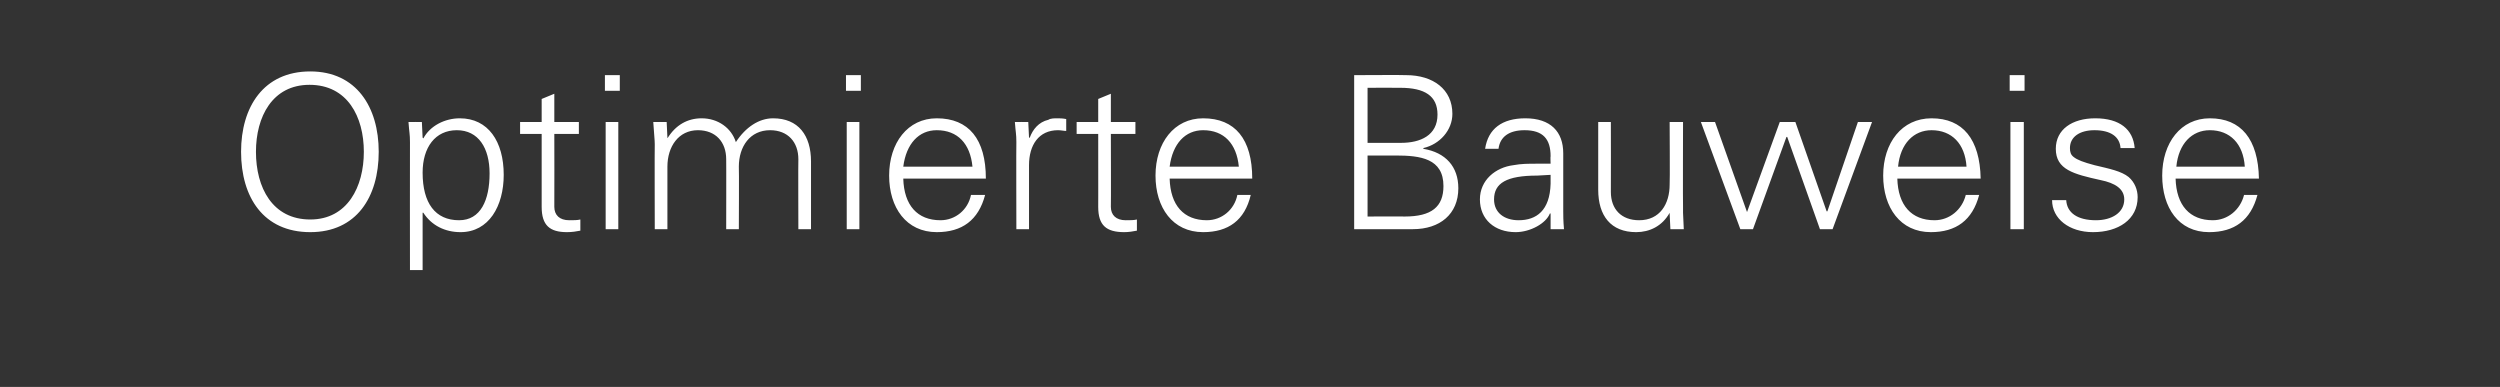<?xml version="1.0" standalone="no"?><!DOCTYPE svg PUBLIC "-//W3C//DTD SVG 1.1//EN" "http://www.w3.org/Graphics/SVG/1.1/DTD/svg11.dtd"><svg xmlns="http://www.w3.org/2000/svg" version="1.1" width="336px" height="52px" viewBox="0 -10 336 52" style="top:-10px"><rect x="0" y="-10" width="336" height="52" fill="#333333" stroke="none"/>  <desc>Optimierte Bauweise</desc>  <defs/>  <g id="Polygon57345">    <path d="M 50.9 10.4 C 50.9 16.5 47.9 21.2 41.7 21.2 C 35.4 21.2 32.4 16.5 32.4 10.4 C 32.4 4.4 35.4 -0.4 41.7 -0.4 C 47.9 -0.4 50.9 4.4 50.9 10.4 Z M 41.7 19.5 C 46.7 19.5 48.9 15.1 48.9 10.4 C 48.9 5.7 46.7 1.4 41.6 1.4 C 36.6 1.4 34.4 5.7 34.4 10.4 C 34.4 15.2 36.6 19.5 41.7 19.5 Z M 67.7 13.5 C 67.7 17.7 65.7 21.2 61.9 21.2 C 59.8 21.2 58 20.3 56.9 18.6 C 56.86 18.56 56.8 18.6 56.8 18.6 L 56.8 26.3 L 55.1 26.3 C 55.1 26.3 55.08 9.11 55.1 9.1 C 55.1 8 55 7.8 54.9 6.4 C 54.93 6.38 56.7 6.4 56.7 6.4 L 56.8 8.5 C 56.8 8.5 56.86 8.56 56.9 8.6 C 57.8 6.9 59.8 5.9 61.8 5.9 C 65.6 5.9 67.7 9 67.7 13.5 Z M 61.7 19.6 C 64.6 19.6 65.8 16.9 65.8 13.3 C 65.8 9.9 64.3 7.5 61.4 7.5 C 58.5 7.5 56.8 9.8 56.8 13.2 C 56.8 17.3 58.5 19.6 61.7 19.6 Z M 74.5 6.4 L 77.8 6.4 L 77.8 8 L 74.5 8 C 74.5 8 74.52 17.75 74.5 17.8 C 74.5 18.9 75.2 19.6 76.5 19.6 C 77.1 19.6 77.6 19.6 78 19.5 C 78 19.5 78 21 78 21 C 77.5 21.1 76.9 21.2 76.2 21.2 C 73.9 21.2 72.8 20.3 72.8 17.8 C 72.8 17.84 72.8 8 72.8 8 L 69.9 8 L 69.9 6.4 L 72.8 6.4 L 72.8 3.3 L 74.5 2.6 L 74.5 6.4 Z M 83.3 0.1 L 83.3 2.2 L 81.3 2.2 L 81.3 0.1 L 83.3 0.1 Z M 81.4 6.4 L 83.1 6.4 L 83.1 20.8 L 81.4 20.8 L 81.4 6.4 Z M 98.9 9.1 C 100.2 7.1 102 5.9 103.9 5.9 C 107.3 5.9 109 8.2 109 11.7 C 109 11.69 109 20.8 109 20.8 L 107.3 20.8 C 107.3 20.8 107.27 11.38 107.3 11.4 C 107.3 9.1 105.9 7.5 103.5 7.5 C 100.8 7.5 99.3 9.7 99.3 12.4 C 99.34 12.41 99.3 20.8 99.3 20.8 L 97.6 20.8 C 97.6 20.8 97.62 11.38 97.6 11.4 C 97.6 9.1 96.2 7.5 93.8 7.5 C 91.2 7.5 89.7 9.7 89.7 12.4 C 89.69 12.41 89.7 20.8 89.7 20.8 L 88 20.8 C 88 20.8 87.97 9.42 88 9.4 C 88 8.8 87.9 8 87.8 6.4 C 87.82 6.38 89.6 6.4 89.6 6.4 L 89.7 8.5 C 89.7 8.5 89.75 8.56 89.7 8.6 C 90.8 6.8 92.4 5.9 94.3 5.9 C 96.5 5.9 98.3 7.2 98.9 9.1 Z M 115.7 0.1 L 115.7 2.2 L 113.7 2.2 L 113.7 0.1 L 115.7 0.1 Z M 113.8 6.4 L 115.5 6.4 L 115.5 20.8 L 113.8 20.8 L 113.8 6.4 Z M 132.5 14 C 132.5 14 121.4 14 121.4 14 C 121.5 17.6 123.3 19.6 126.4 19.6 C 128.4 19.6 130.1 18.2 130.5 16.2 C 130.5 16.2 132.4 16.2 132.4 16.2 C 131.5 19.6 129.3 21.2 125.9 21.2 C 121.8 21.2 119.5 17.9 119.5 13.6 C 119.5 9.2 122 5.9 125.9 5.9 C 130.2 5.9 132.5 8.7 132.5 14 Z M 130.7 12.4 C 130.4 9.3 128.7 7.5 125.9 7.5 C 123.5 7.5 121.8 9.3 121.4 12.4 C 121.4 12.4 130.7 12.4 130.7 12.4 Z M 143.3 6 C 143.3 6 143.3 7.6 143.3 7.6 C 143 7.6 142.6 7.5 142.2 7.5 C 139.6 7.5 138.3 9.5 138.3 12.2 C 138.3 12.18 138.3 20.8 138.3 20.8 L 136.6 20.8 C 136.6 20.8 136.57 9.11 136.6 9.1 C 136.6 8 136.5 7.8 136.4 6.4 C 136.43 6.38 138.2 6.4 138.2 6.4 L 138.3 8.5 C 138.3 8.5 138.36 8.5 138.4 8.5 C 138.8 7.4 139.6 6.4 140.9 6.1 C 141.2 5.9 141.7 5.9 142.1 5.9 C 142.4 5.9 142.8 5.9 143.3 6 Z M 149.3 6.4 L 152.6 6.4 L 152.6 8 L 149.3 8 C 149.3 8 149.33 17.75 149.3 17.8 C 149.3 18.9 150 19.6 151.3 19.6 C 151.9 19.6 152.4 19.6 152.8 19.5 C 152.8 19.5 152.8 21 152.8 21 C 152.3 21.1 151.7 21.2 151.1 21.2 C 148.7 21.2 147.6 20.3 147.6 17.8 C 147.61 17.84 147.6 8 147.6 8 L 144.7 8 L 144.7 6.4 L 147.6 6.4 L 147.6 3.3 L 149.3 2.6 L 149.3 6.4 Z M 168.3 14 C 168.3 14 157.2 14 157.2 14 C 157.3 17.6 159.1 19.6 162.2 19.6 C 164.2 19.6 165.9 18.2 166.3 16.2 C 166.3 16.2 168.1 16.2 168.1 16.2 C 167.3 19.6 165.1 21.2 161.7 21.2 C 157.6 21.2 155.3 17.9 155.3 13.6 C 155.3 9.2 157.8 5.9 161.7 5.9 C 166 5.9 168.3 8.7 168.3 14 Z M 166.5 12.4 C 166.2 9.3 164.5 7.5 161.7 7.5 C 159.3 7.5 157.6 9.3 157.2 12.4 C 157.2 12.4 166.5 12.4 166.5 12.4 Z M 189 0.1 C 192.6 0.1 195.2 2 195.2 5.3 C 195.2 7.5 193.5 9.4 191.3 9.9 C 191.3 9.9 191.3 10 191.3 10 C 194.3 10.5 196 12.4 196 15.3 C 196 18.8 193.5 20.8 189.9 20.8 C 189.95 20.8 182 20.8 182 20.8 L 182 0.1 C 182 0.1 189 0.06 189 0.1 Z M 188.3 9.2 C 190.9 9.2 193.2 8.2 193.2 5.4 C 193.2 2.9 191.5 1.8 188.2 1.8 C 188.16 1.78 183.8 1.8 183.8 1.8 L 183.8 9.2 C 183.8 9.2 188.28 9.19 188.3 9.2 Z M 188.8 19.1 C 192.4 19.1 194 17.8 194 15 C 194 11.3 190.9 10.9 187.6 10.9 C 187.59 10.92 183.8 10.9 183.8 10.9 L 183.8 19.1 C 183.8 19.1 188.83 19.08 188.8 19.1 Z M 210.1 10.6 C 210.1 10.6 210.1 18.4 210.1 18.4 C 210.1 18.9 210.1 19.7 210.2 20.8 C 210.23 20.8 208.4 20.8 208.4 20.8 L 208.4 18.7 C 208.4 18.7 208.33 18.67 208.3 18.7 C 207.8 20 205.7 21.2 203.7 21.2 C 200.9 21.2 198.9 19.5 198.9 16.8 C 198.9 14.2 201 12.5 203.4 12.2 C 204.5 12 205.3 12 206.8 12 C 206.81 11.98 208.4 12 208.4 12 C 208.4 12 208.36 11 208.4 11 C 208.4 8.7 207.4 7.5 204.9 7.5 C 202.8 7.5 201.6 8.4 201.4 10 C 201.4 10 199.6 10 199.6 10 C 200 7.3 201.9 5.9 205 5.9 C 208.4 5.9 210.1 7.7 210.1 10.6 Z M 204.1 19.6 C 206.5 19.6 208.3 18.3 208.4 14.7 C 208.4 14.3 208.4 14 208.4 13.5 C 208.4 13.5 206.6 13.6 206.6 13.6 C 202.5 13.6 200.8 14.6 200.8 16.8 C 200.8 18.6 202.2 19.6 204.1 19.6 Z M 214.8 6.4 L 216.5 6.4 C 216.5 6.4 216.52 15.77 216.5 15.8 C 216.5 18.1 217.9 19.6 220.3 19.6 C 223.1 19.6 224.4 17.4 224.4 14.8 C 224.45 14.79 224.4 6.4 224.4 6.4 L 226.2 6.4 C 226.2 6.4 226.17 17.75 226.2 17.8 C 226.2 18 226.2 18.3 226.2 18.6 C 226.2 18.64 226.3 20.8 226.3 20.8 L 224.5 20.8 L 224.4 18.7 C 224.4 18.7 224.39 18.62 224.4 18.6 C 223.4 20.4 221.7 21.2 219.9 21.2 C 216.5 21.2 214.8 19 214.8 15.5 C 214.8 15.48 214.8 6.4 214.8 6.4 Z M 230.5 6.4 L 234.8 18.5 L 234.8 18.5 L 239.2 6.4 L 241.3 6.4 L 245.5 18.4 L 245.6 18.4 L 249.7 6.4 L 251.6 6.4 L 246.3 20.8 L 244.6 20.8 L 240.2 8.4 L 240.1 8.4 L 235.6 20.8 L 233.9 20.8 L 228.6 6.4 L 230.5 6.4 Z M 266.2 14 C 266.2 14 255 14 255 14 C 255.1 17.6 256.9 19.6 260 19.6 C 262 19.6 263.7 18.2 264.2 16.2 C 264.2 16.2 266 16.2 266 16.2 C 265.1 19.6 262.9 21.2 259.5 21.2 C 255.4 21.2 253.1 17.9 253.1 13.6 C 253.1 9.2 255.6 5.9 259.6 5.9 C 263.8 5.9 266.1 8.7 266.2 14 Z M 264.3 12.4 C 264.1 9.3 262.3 7.5 259.6 7.5 C 257.2 7.5 255.4 9.3 255.1 12.4 C 255.1 12.4 264.3 12.4 264.3 12.4 Z M 272.1 0.1 L 272.1 2.2 L 270.1 2.2 L 270.1 0.1 L 272.1 0.1 Z M 270.2 6.4 L 272 6.4 L 272 20.8 L 270.2 20.8 L 270.2 6.4 Z M 286.9 9.9 C 286.9 9.9 285 9.9 285 9.9 C 284.9 8.4 283.7 7.5 281.5 7.5 C 279.5 7.5 278.2 8.4 278.2 9.9 C 278.2 10.4 278.3 10.8 278.7 11.1 C 279.2 11.5 280 11.8 281.5 12.2 C 283.6 12.7 285.1 13 286.1 13.8 C 286.9 14.5 287.3 15.5 287.3 16.5 C 287.3 19.5 284.7 21.2 281.3 21.2 C 278.1 21.2 275.8 19.4 275.8 16.9 C 275.8 16.9 277.7 16.9 277.7 16.9 C 277.8 18.6 279.2 19.6 281.7 19.6 C 283.8 19.6 285.5 18.6 285.5 16.8 C 285.5 15.4 284.3 14.6 282.3 14.2 C 278.7 13.4 276.3 12.8 276.3 10 C 276.3 7.4 278.5 5.9 281.6 5.9 C 284.9 5.9 286.7 7.4 286.9 9.9 Z M 303.6 14 C 303.6 14 292.4 14 292.4 14 C 292.5 17.6 294.3 19.6 297.4 19.6 C 299.4 19.6 301.1 18.2 301.6 16.2 C 301.6 16.2 303.4 16.2 303.4 16.2 C 302.5 19.6 300.3 21.2 296.9 21.2 C 292.8 21.2 290.6 17.9 290.6 13.6 C 290.6 9.2 293.1 5.9 297 5.9 C 301.2 5.9 303.5 8.7 303.6 14 Z M 301.7 12.4 C 301.5 9.3 299.7 7.5 297 7.5 C 294.6 7.5 292.8 9.3 292.5 12.4 C 292.5 12.4 301.7 12.4 301.7 12.4 Z " stroke="none" fill="#ffffff"/>  </g></svg>